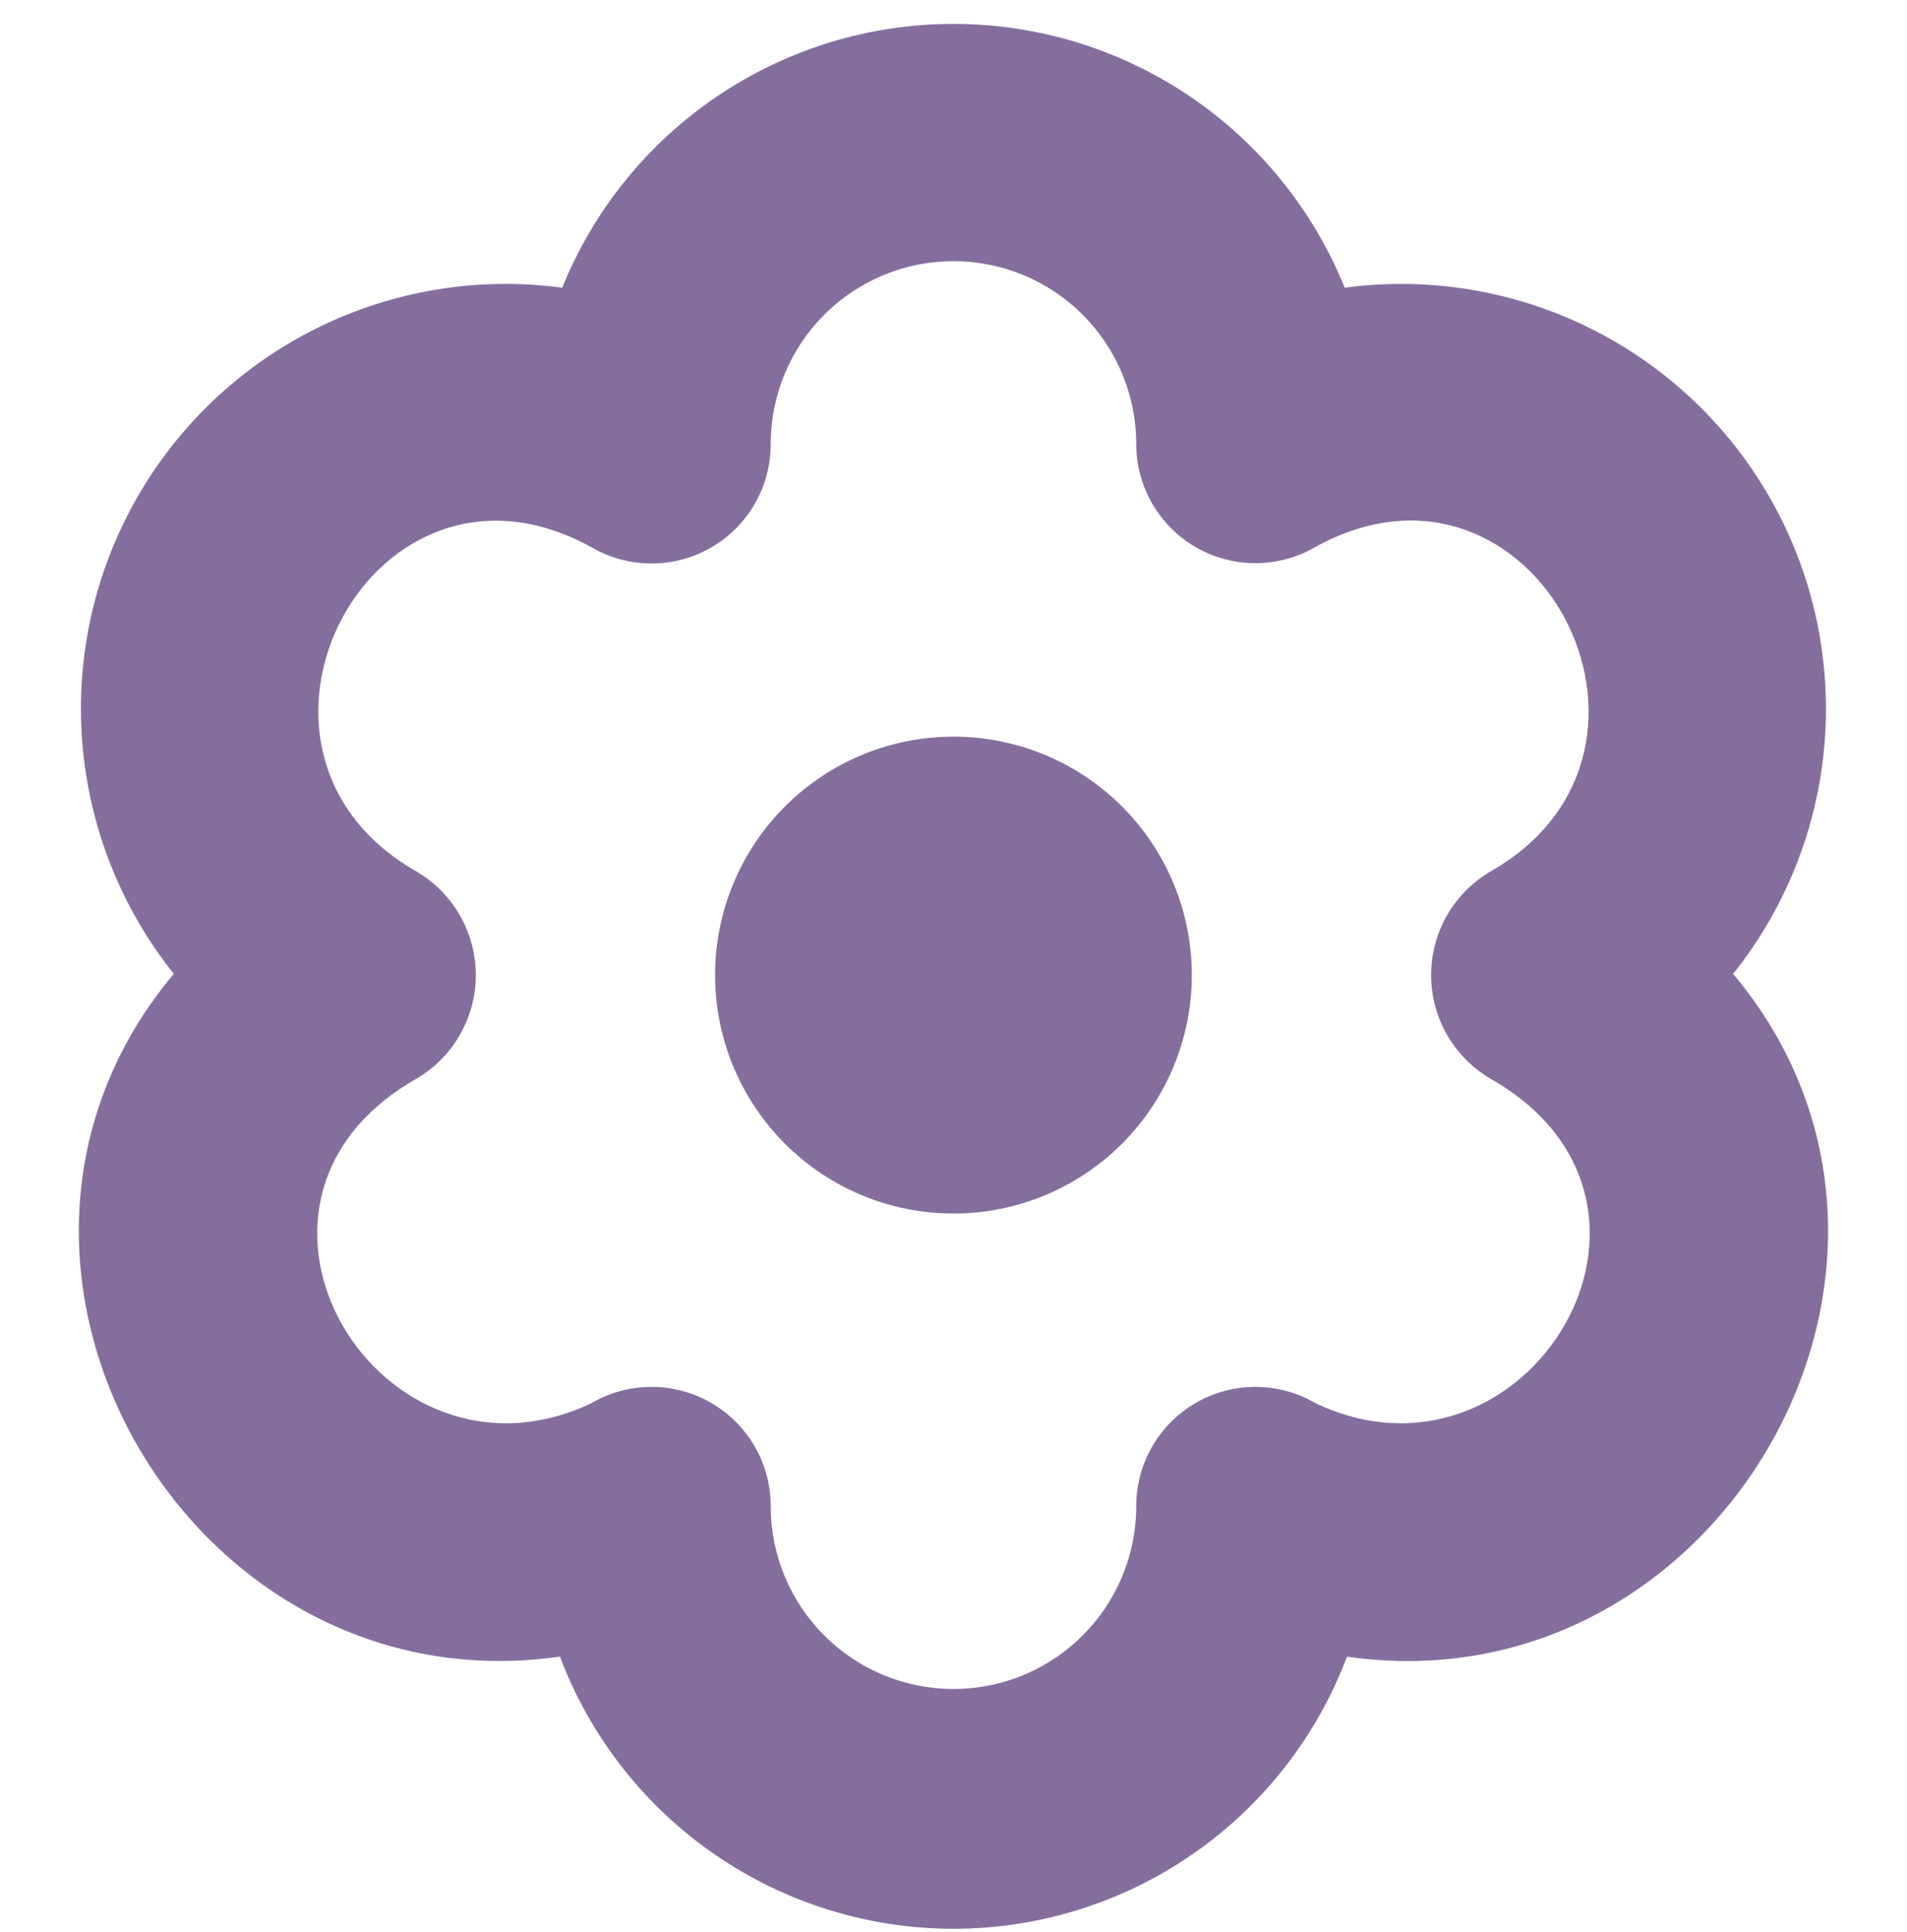 <?xml version="1.0" encoding="UTF-8"?> <svg xmlns="http://www.w3.org/2000/svg" width="77" height="78" viewBox="0 0 77 78" fill="none"><g clip-path="url(#clip0_2684_3650)"><path d="M28.873 39.36C28.873 36.807 29.888 34.359 31.693 32.554C33.498 30.749 35.946 29.735 38.498 29.735C41.051 29.735 43.499 30.749 45.304 32.554C47.109 34.359 48.123 36.807 48.123 39.36C48.123 41.912 47.109 44.361 45.304 46.166C43.499 47.971 41.051 48.985 38.498 48.985C35.946 48.985 33.498 47.971 31.693 46.166C29.888 44.361 28.873 41.912 28.873 39.36ZM54.389 66.871C69.414 69.03 79.78 50.974 69.979 39.312C72.115 36.636 73.402 33.383 73.674 29.969C73.945 26.556 73.189 23.14 71.502 20.161C69.815 17.181 67.275 14.775 64.208 13.252C61.142 11.729 57.69 11.158 54.296 11.614C53.023 8.468 50.839 5.773 48.024 3.876C45.21 1.979 41.893 0.965 38.498 0.965C35.104 0.965 31.787 1.979 28.973 3.876C26.158 5.773 23.974 8.468 22.701 11.614C19.307 11.157 15.855 11.727 12.788 13.249C9.722 14.772 7.181 17.178 5.494 20.158C3.807 23.137 3.05 26.553 3.322 29.966C3.594 33.38 4.881 36.633 7.018 39.308C-2.786 50.977 7.586 69.027 22.608 66.868C23.826 70.097 26 72.878 28.839 74.841C31.678 76.804 35.047 77.856 38.498 77.856C41.95 77.856 45.319 76.804 48.158 74.841C50.997 72.878 53.171 70.097 54.389 66.868V66.871ZM23.862 56.649C15.36 60.65 8 48.629 16.746 43.582C17.494 43.16 18.117 42.546 18.55 41.804C18.983 41.062 19.212 40.219 19.212 39.36C19.212 38.501 18.983 37.657 18.55 36.915C18.117 36.173 17.494 35.56 16.746 35.137C8.234 30.209 15.078 17.238 23.875 22.086C24.607 22.515 25.439 22.742 26.288 22.746C27.136 22.749 27.97 22.528 28.705 22.105C29.441 21.683 30.051 21.073 30.475 20.338C30.899 19.604 31.121 18.77 31.119 17.922C31.119 15.964 31.897 14.088 33.281 12.704C34.664 11.32 36.541 10.542 38.498 10.542C40.456 10.542 42.333 11.32 43.716 12.704C45.1 14.088 45.878 15.964 45.878 17.922C45.878 18.769 46.102 19.601 46.527 20.334C46.952 21.067 47.562 21.674 48.297 22.096C49.032 22.517 49.866 22.737 50.713 22.733C51.56 22.729 52.391 22.501 53.122 22.073C61.919 17.238 68.76 30.216 60.251 35.137C59.503 35.56 58.88 36.173 58.447 36.915C58.014 37.657 57.785 38.501 57.785 39.36C57.785 40.219 58.014 41.062 58.447 41.804C58.88 42.546 59.503 43.16 60.251 43.582C69 48.638 61.627 60.65 53.135 56.649C52.404 56.218 51.572 55.988 50.723 55.982C49.874 55.976 49.039 56.195 48.302 56.617C47.565 57.038 46.953 57.646 46.527 58.381C46.101 59.115 45.877 59.949 45.878 60.798C45.878 62.755 45.1 64.632 43.716 66.016C42.333 67.399 40.456 68.177 38.498 68.177C36.541 68.177 34.664 67.399 33.281 66.016C31.897 64.632 31.119 62.755 31.119 60.798C31.12 59.949 30.896 59.115 30.47 58.381C30.044 57.646 29.432 57.038 28.695 56.617C27.958 56.195 27.123 55.976 26.274 55.982C25.425 55.988 24.593 56.218 23.862 56.649V56.649Z" fill="#856E9E"></path></g><defs><clipPath id="clip0_2684_3650"><rect width="77" height="77" fill="white" transform="translate(0 0.859)"></rect></clipPath></defs></svg> 